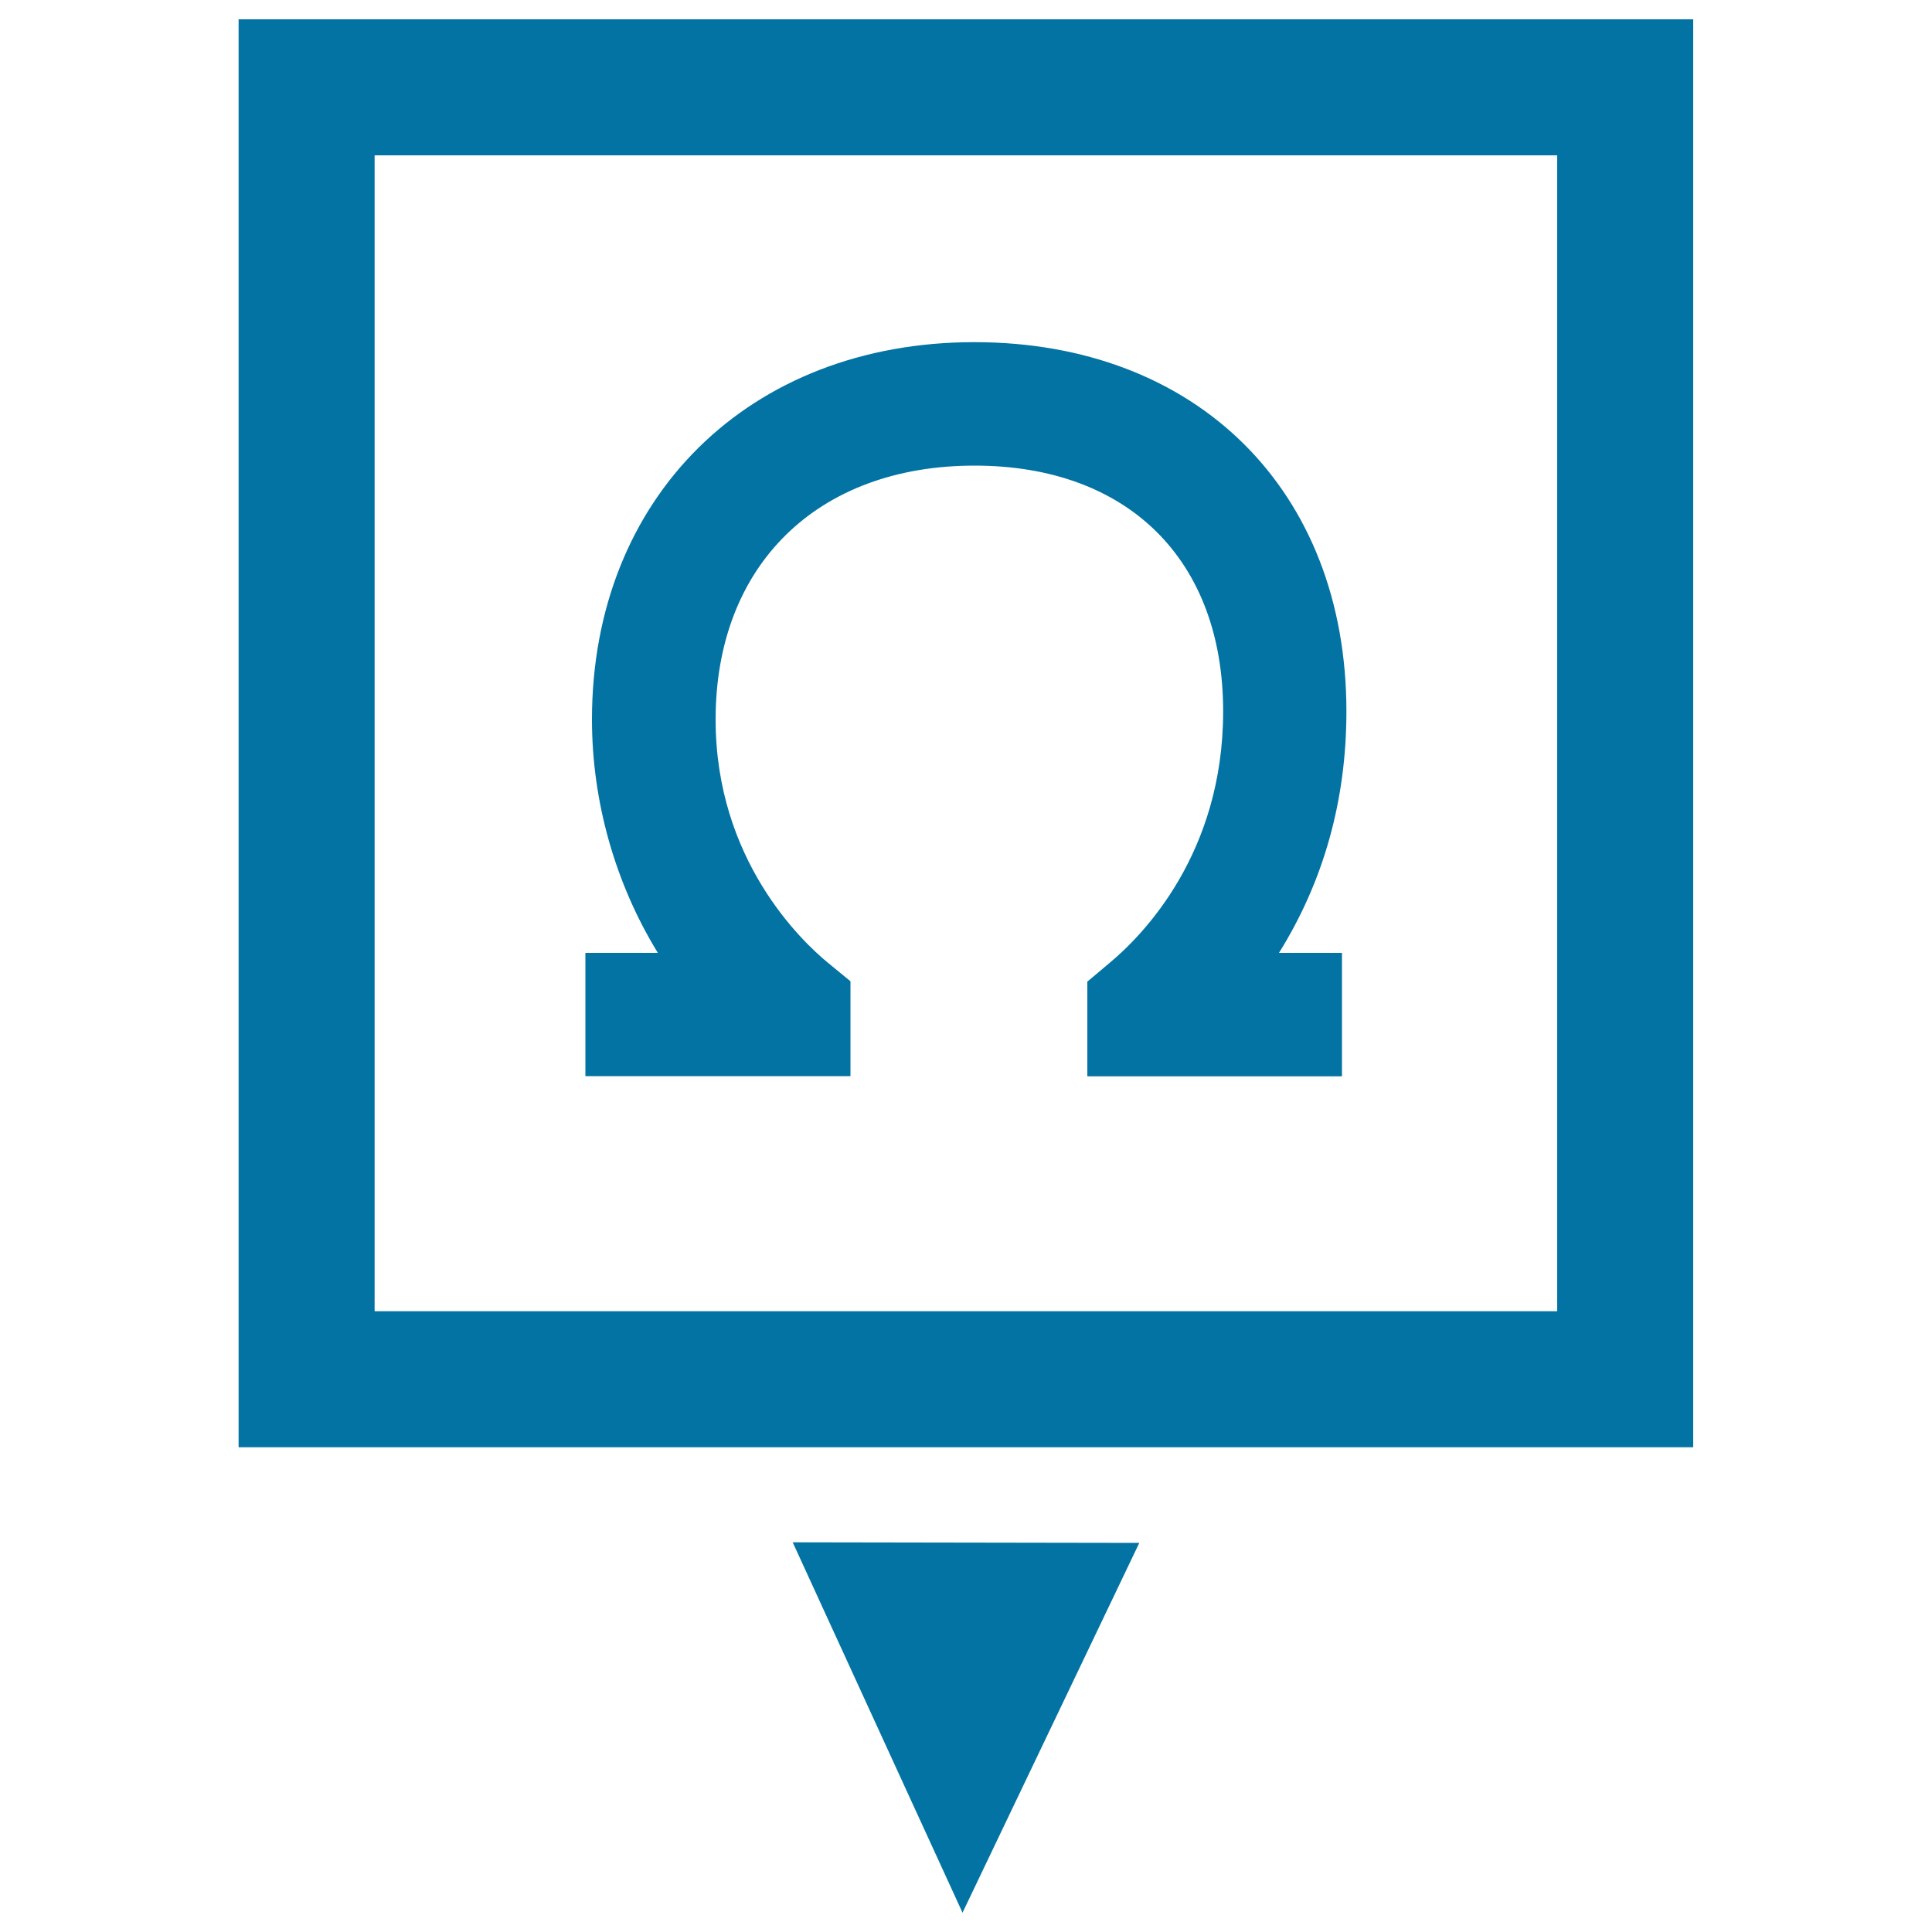 <svg xmlns="http://www.w3.org/2000/svg" viewBox="0 0 1000 1000" style="fill:#0273a2">
<title>Omega Sign In A Square With Down Arrow SVG icon</title>
<g><g><path d="M123.5,10v739.1h752.9V10H123.5z M806.1,678.7H193.9V80.4h612.1V678.7z"/><polygon points="498.2,990 589.7,798.6 410.3,798.3 "/><path d="M440.2,507.9l-11.7-9.6c-13.6-11.2-58.1-53.3-58.1-125.9c0-79.8,52.6-131.4,134-131.4c79.4,0,128.7,48.7,128.7,127.2c0,73.3-41.2,115.6-58.9,130.3l-11.4,9.6v49h131.8v-63.9h-32.6c23.2-37.2,34.9-79.2,34.9-125c0-114.3-77.4-191.1-192.6-191.1c-116.5,0-197.9,80.3-197.9,195.3c0,42.4,12,84.8,34.1,120.8H303V557h137.2L440.2,507.9L440.2,507.9z"/></g></g>
</svg>